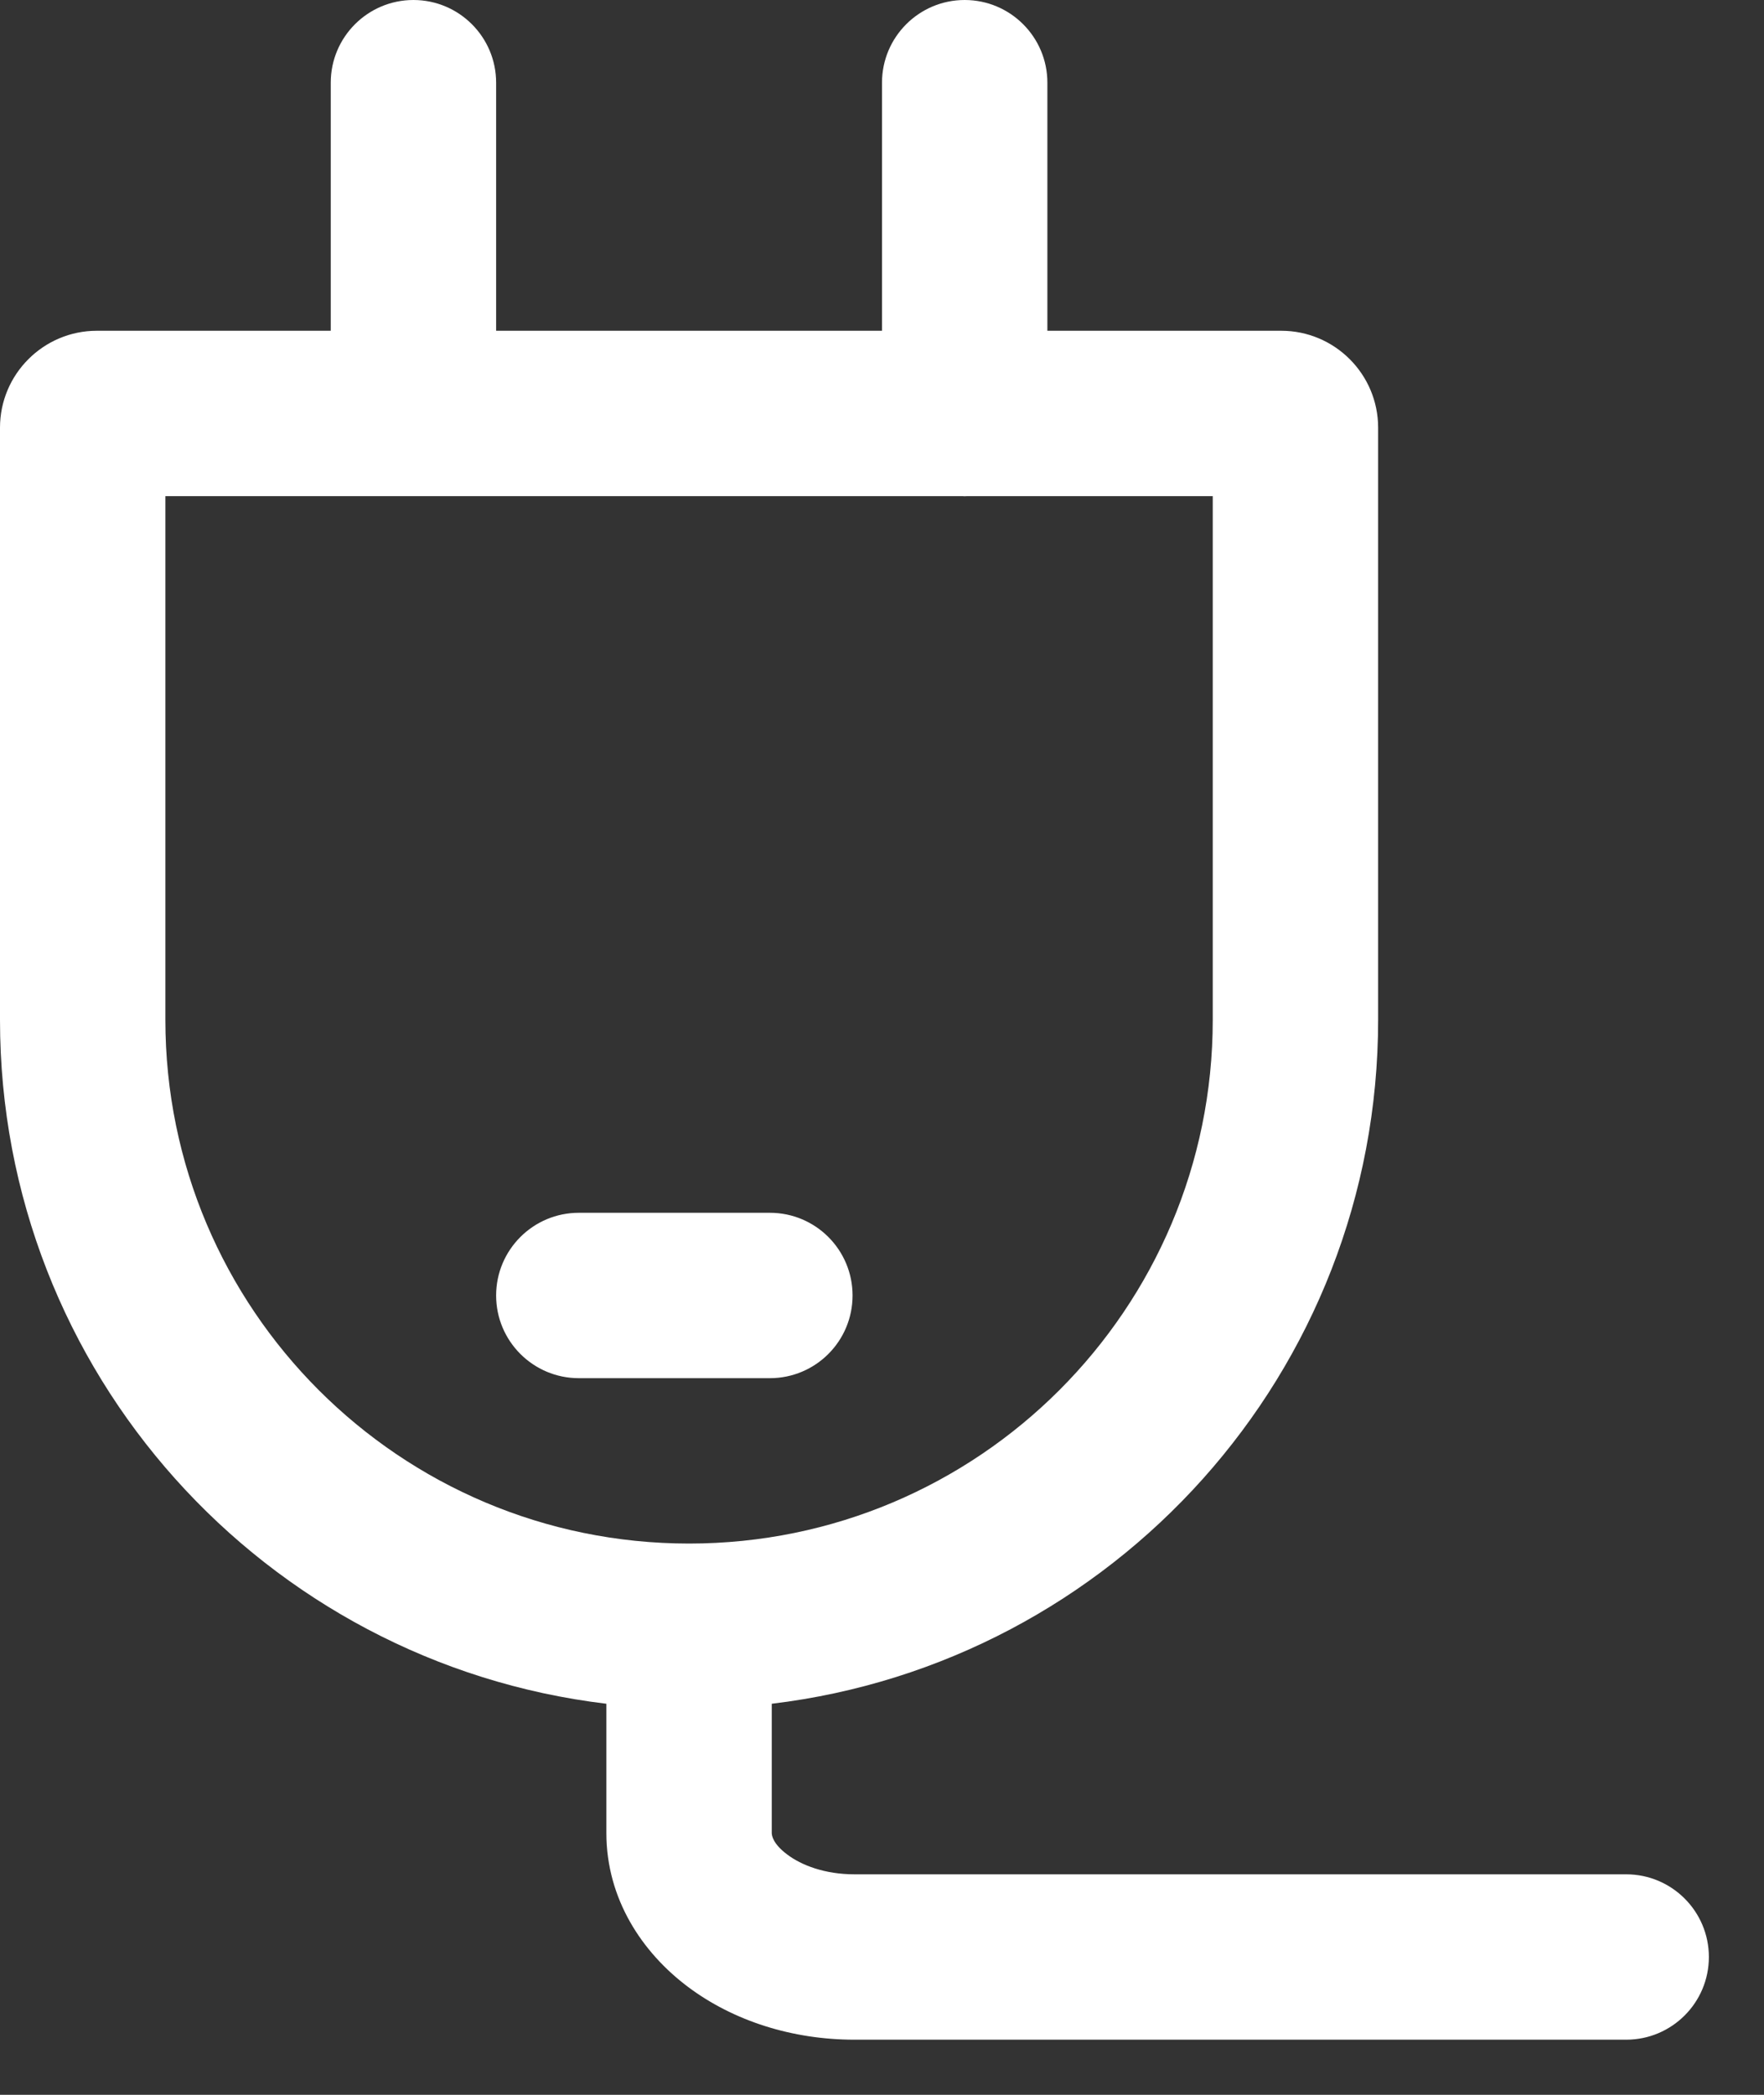 <svg xmlns="http://www.w3.org/2000/svg" fill="none" viewBox="0 0 16 19" height="19" width="16">
<rect x="0" y="0" width="16" height="19" fill="#333333" stroke="none"/>
<path fill="white" d="M8.75 0C9.164 1.81058e-08 9.5 0.336 9.5 0.75V3H11.621C12.106 3 12.5 3.394 12.5 3.879V9.25C12.5 12.448 10.098 15.082 7 15.453V16.625C7 16.647 7.01 16.723 7.14 16.82C7.269 16.918 7.482 17 7.75 17H14.75C15.164 17 15.5 17.336 15.5 17.75C15.5 18.164 15.164 18.5 14.75 18.5H7.75C7.189 18.5 6.653 18.331 6.239 18.02C5.826 17.71 5.5 17.225 5.5 16.625V15.453C2.402 15.082 0 12.448 0 9.25V3.879C0 3.394 0.394 3 0.879 3H3V0.75C3 0.336 3.336 -3.88156e-10 3.75 0C4.164 1.81058e-08 4.5 0.336 4.5 0.75V3H8V0.75C8 0.336 8.336 -3.88156e-10 8.75 0ZM1.5 9.25C1.5 11.873 3.627 14 6.25 14C8.873 14 11 11.873 11 9.25V4.5H8.77C8.763 4.5 8.757 4.501 8.75 4.501C8.743 4.501 8.737 4.5 8.73 4.5H1.5V9.25ZM6.983 11C7.398 11 7.733 11.336 7.733 11.75C7.733 12.164 7.398 12.5 6.983 12.5H5.25C4.836 12.5 4.5 12.164 4.5 11.75C4.5 11.336 4.836 11 5.25 11H6.983Z"></path>
</svg>
